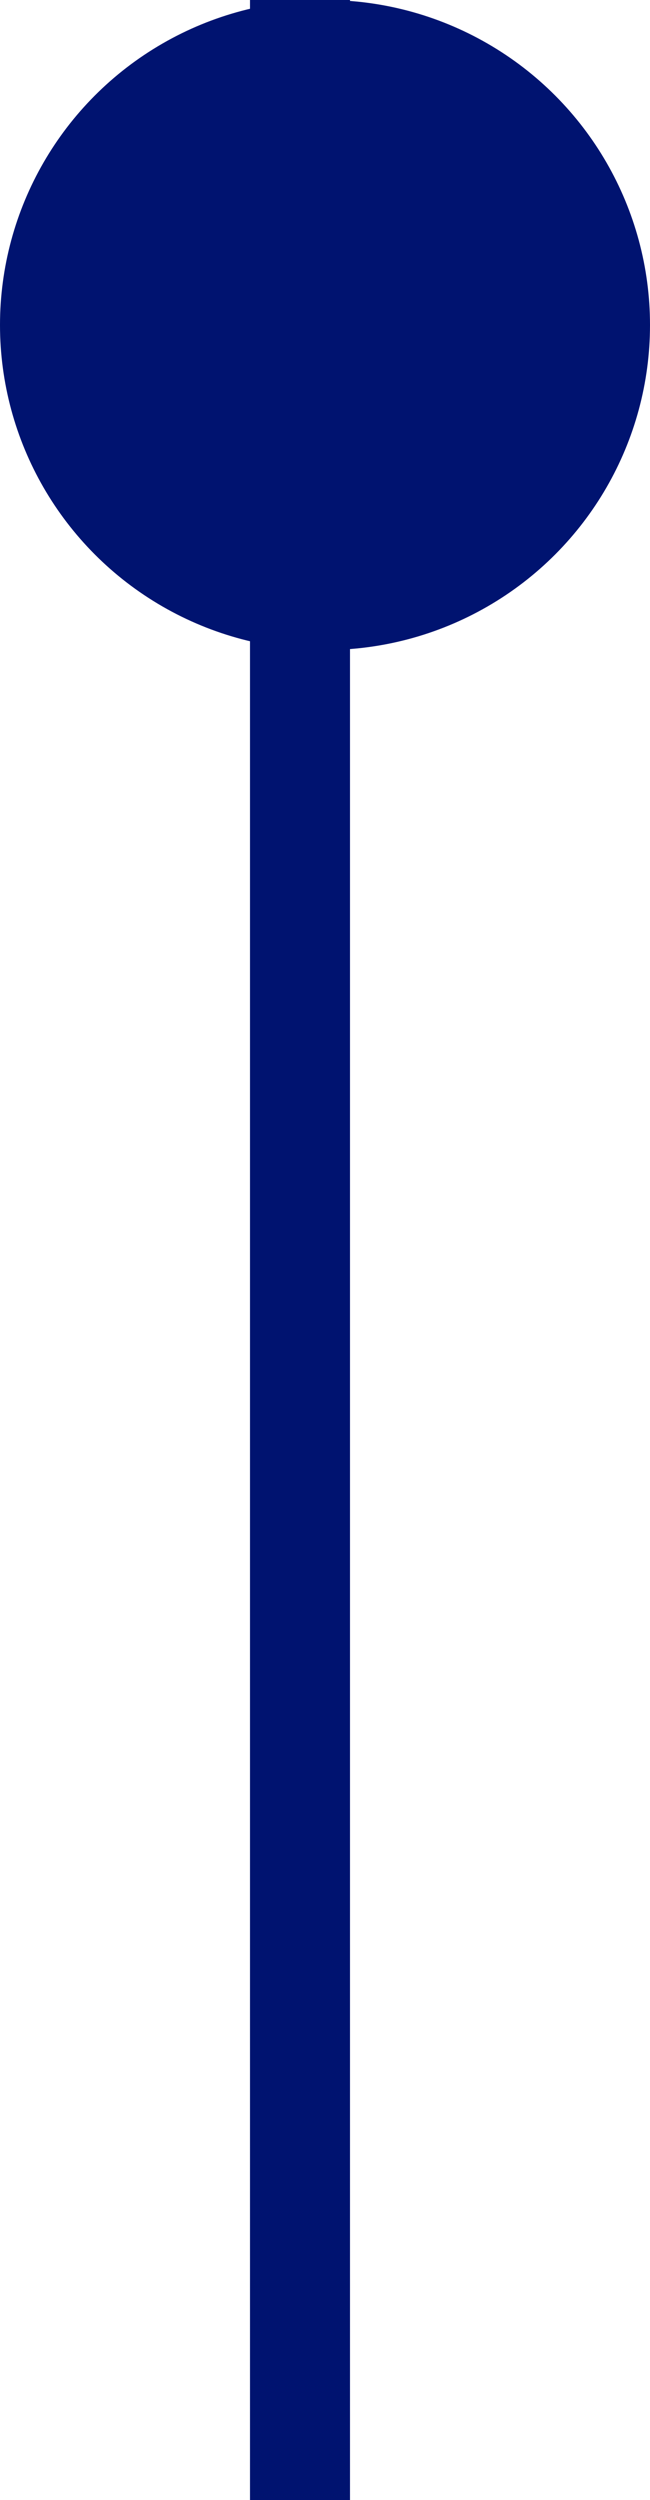 <svg width="13" height="50" viewBox="0 0 13 50" fill="none" xmlns="http://www.w3.org/2000/svg">
<path d="M6 2.51085e-06L6 50" stroke="#001370" stroke-width="2"/>
<circle cx="6.5" cy="6.5" r="6.5" fill="#001370"/>
</svg>
